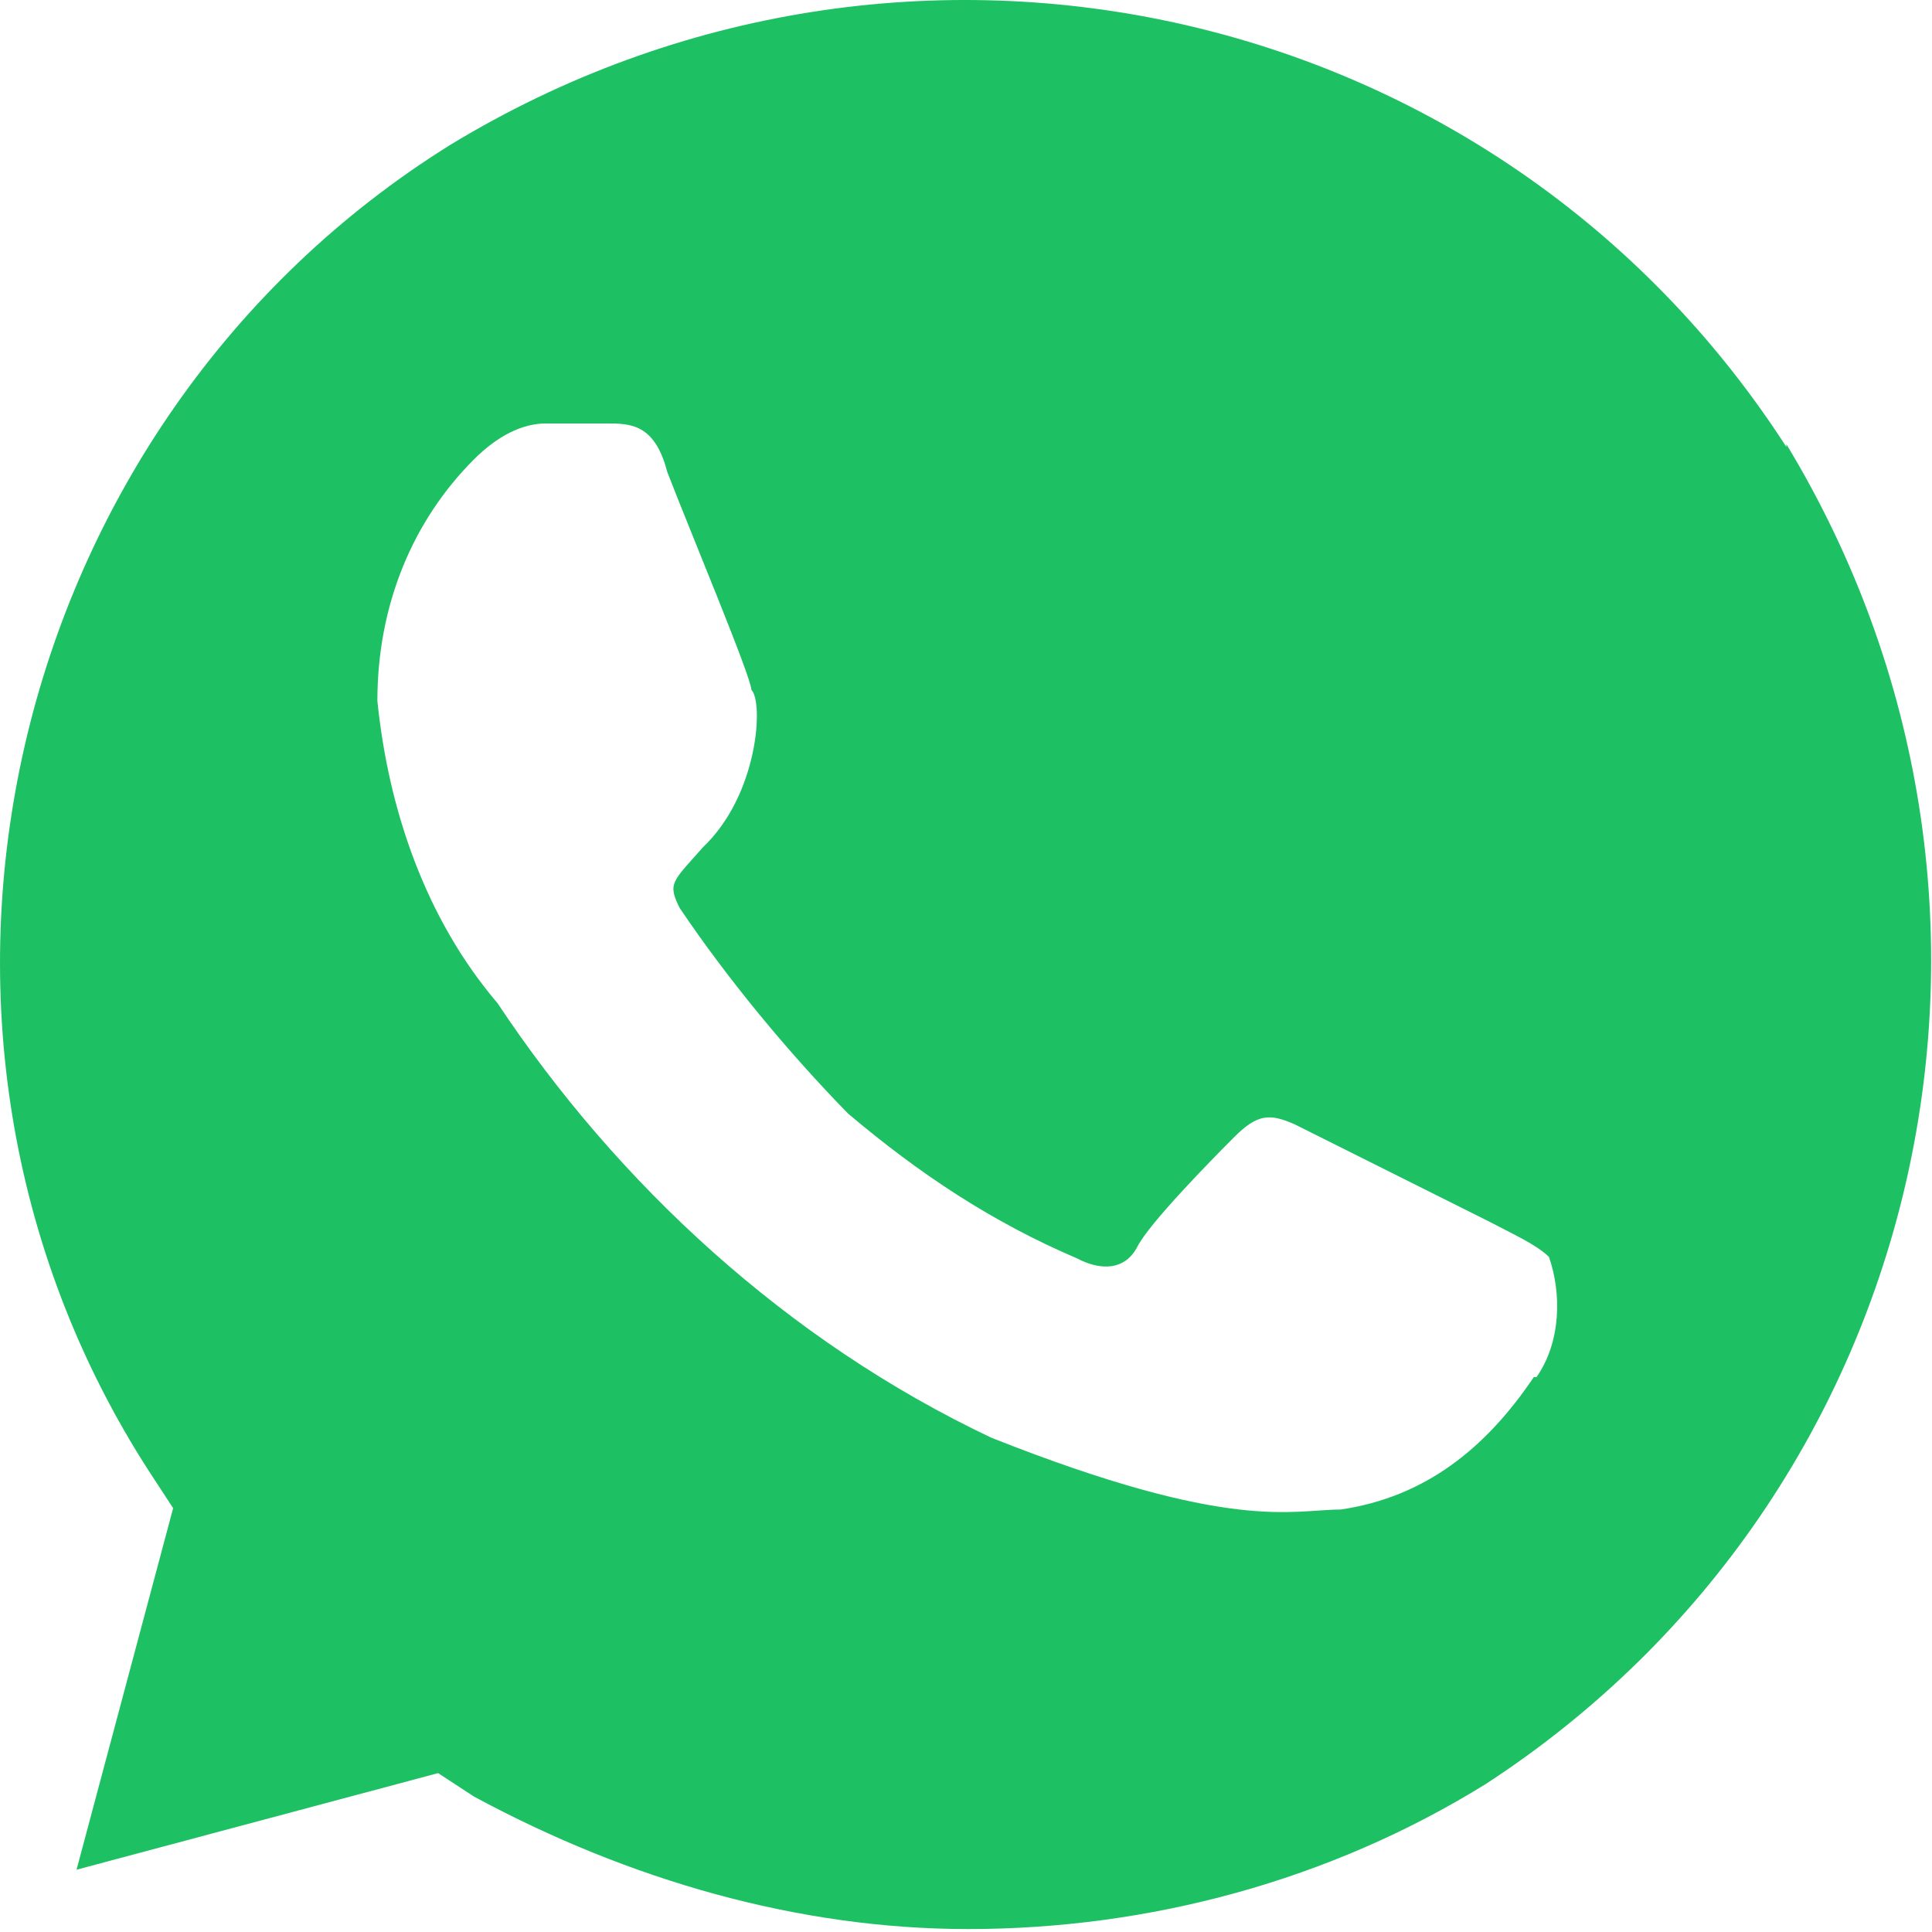 <svg width="21" height="21" viewBox="0 0 21 21" fill="none" xmlns="http://www.w3.org/2000/svg">
<path d="M19.417 4.858C16.282 -0.002 9.862 -1.442 4.897 1.573C0.052 4.588 -1.508 11.158 1.627 16.003L1.882 16.393L0.832 20.323L4.762 19.273L5.152 19.528C6.847 20.443 8.692 20.968 10.522 20.968C12.487 20.968 14.452 20.443 16.147 19.393C20.992 16.243 22.432 9.808 19.417 4.828V4.858ZM16.672 14.968C16.147 15.748 15.487 16.273 14.572 16.408C14.047 16.408 13.387 16.663 10.777 15.628C8.557 14.578 6.712 12.868 5.407 10.903C4.627 9.988 4.222 8.803 4.102 7.618C4.102 6.568 4.492 5.653 5.152 4.993C5.407 4.738 5.677 4.603 5.932 4.603H6.592C6.847 4.603 7.117 4.603 7.252 5.128C7.507 5.788 8.167 7.363 8.167 7.498C8.302 7.633 8.242 8.638 7.642 9.208C7.312 9.583 7.252 9.598 7.387 9.868C7.912 10.648 8.572 11.443 9.217 12.103C9.997 12.763 10.792 13.288 11.707 13.678C11.962 13.813 12.232 13.813 12.367 13.543C12.502 13.288 13.147 12.628 13.417 12.358C13.672 12.103 13.807 12.103 14.077 12.223L16.177 13.273C16.432 13.408 16.702 13.528 16.837 13.663C16.972 14.053 16.972 14.578 16.702 14.968H16.672Z" fill="#1EC064"/>
</svg>
